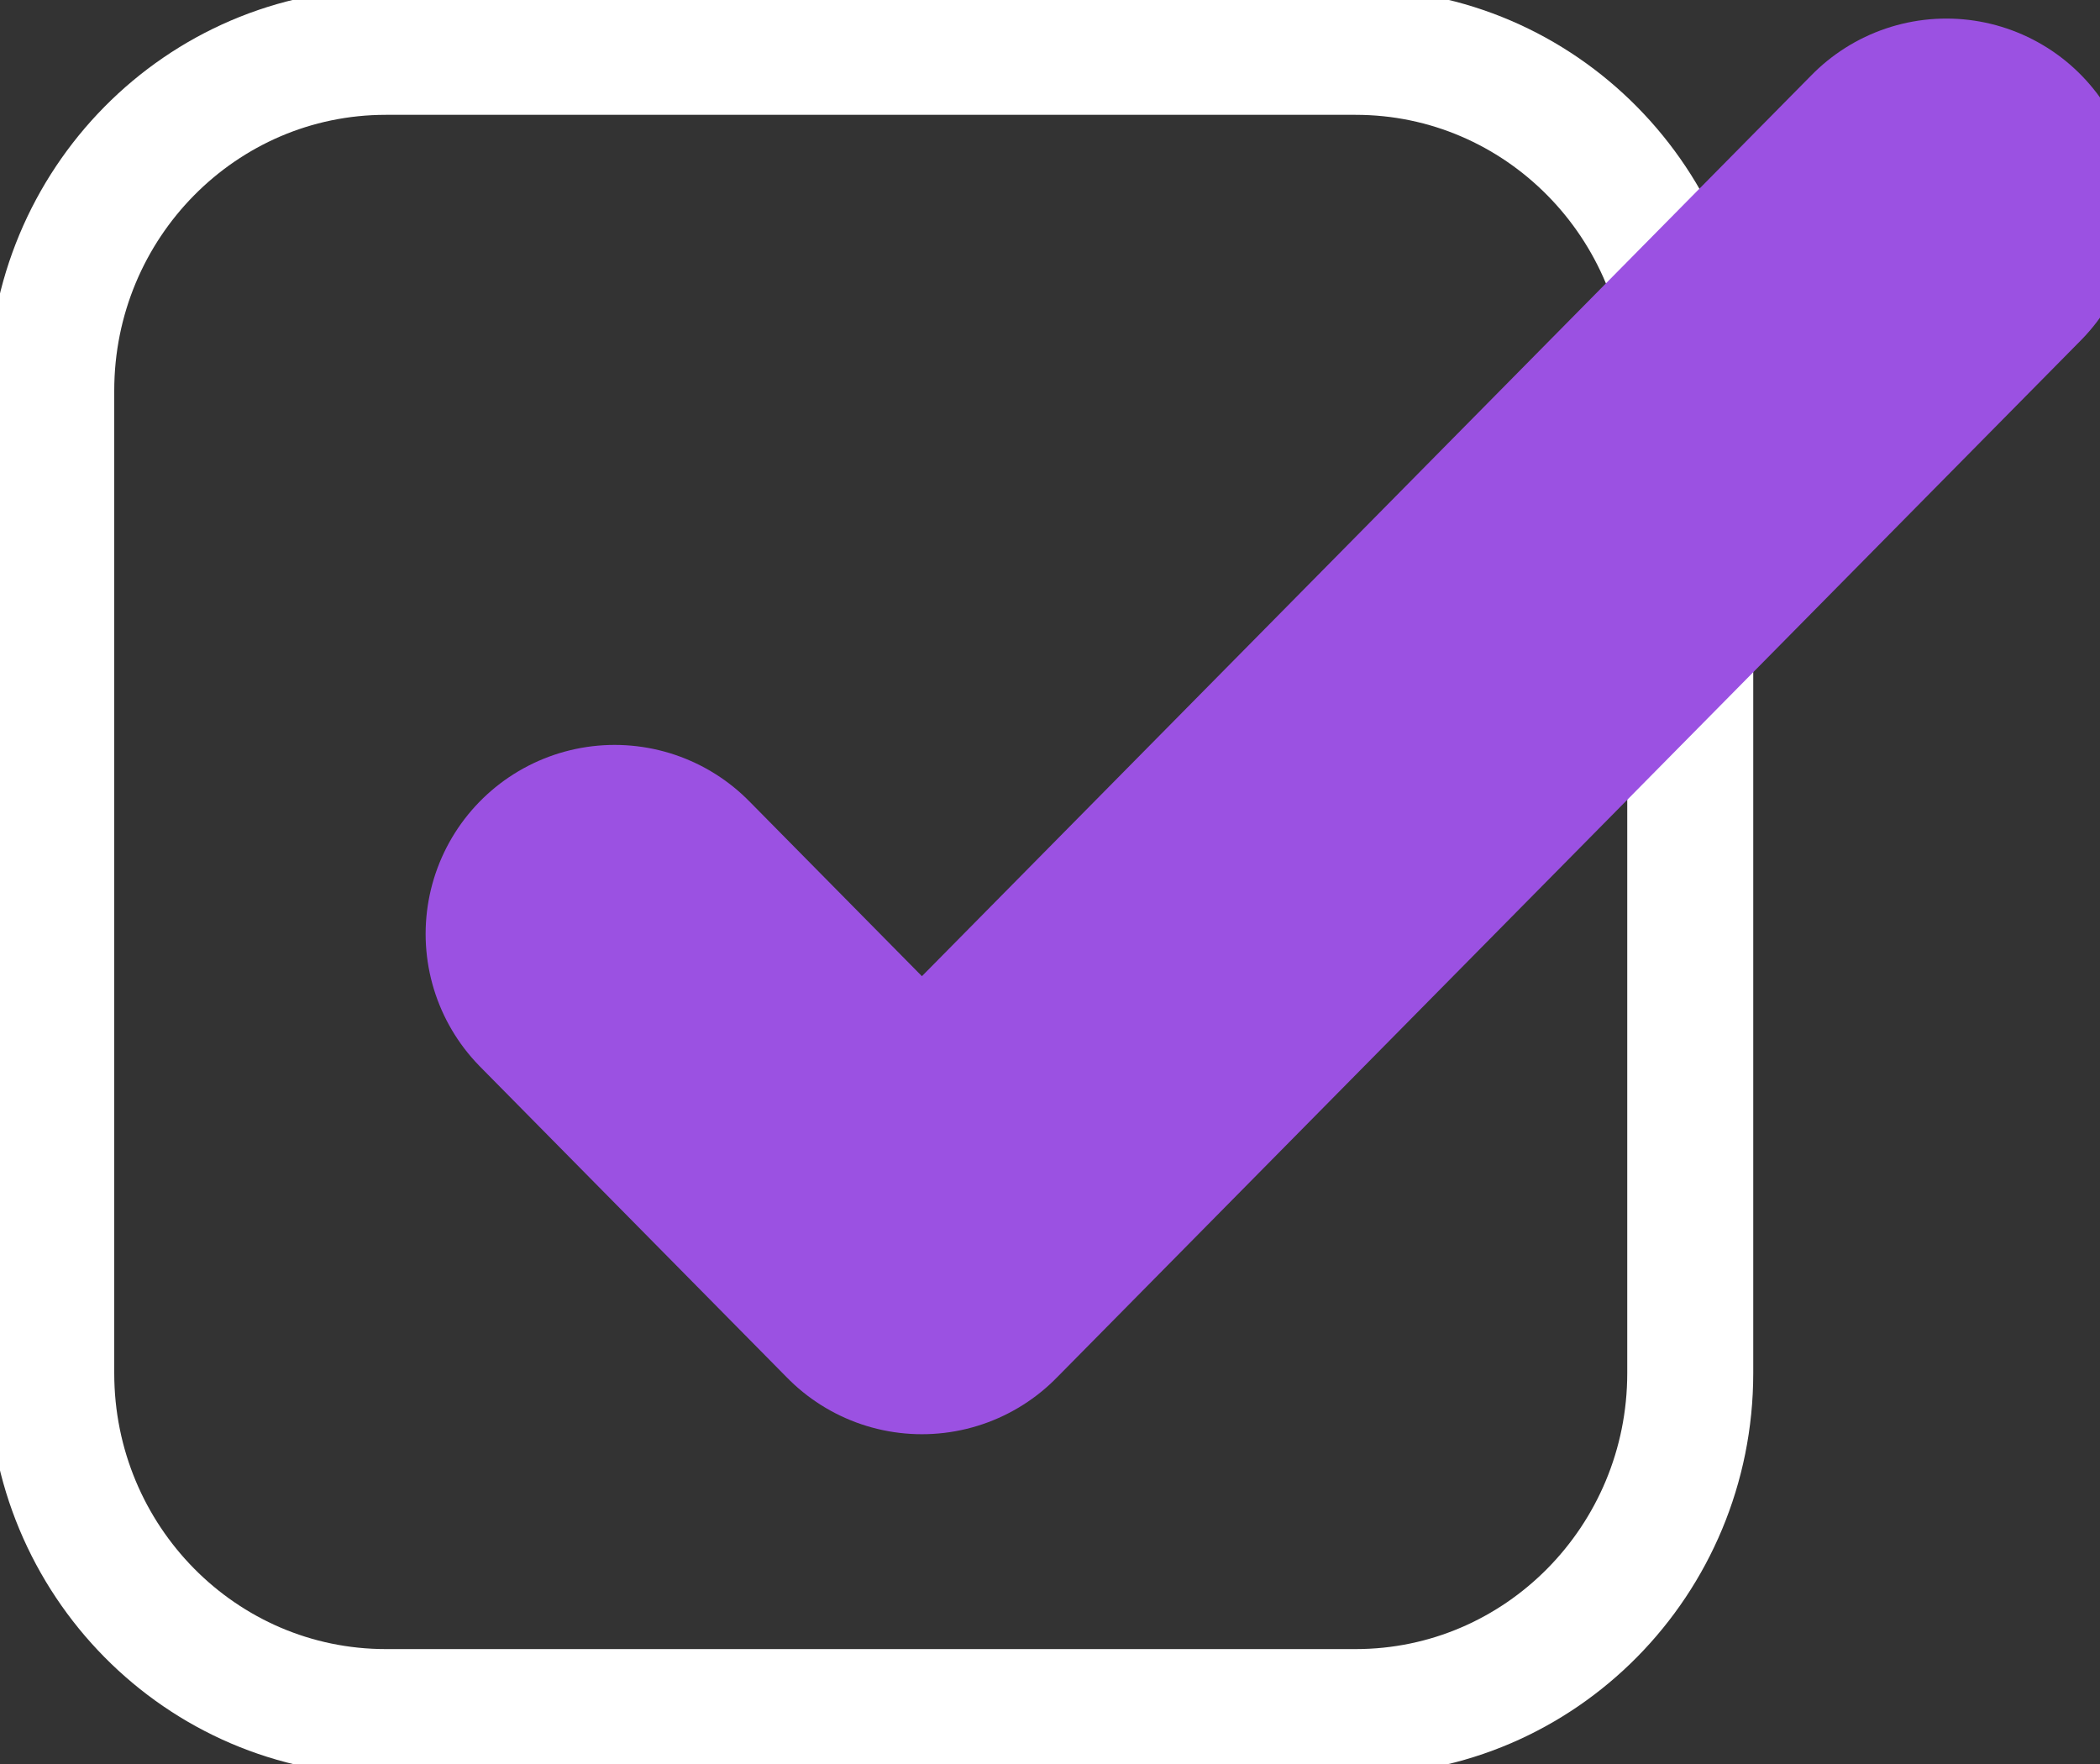 <svg viewBox="0 0 25 21" fill="none" xmlns="http://www.w3.org/2000/svg">
<rect x="0" y="0" width="25" height="21" fill="#333333" stroke="none"/>
<g clip-path="url(#clip0_4_262)">
<path d="M16.138 0.617H4.594C2.393 0.617 0.61 2.424 0.61 4.652V16.347C0.61 18.575 2.393 20.382 4.594 20.382H16.138C18.338 20.382 20.122 18.575 20.122 16.347V4.652C20.122 2.424 18.338 0.617 16.138 0.617Z" stroke="white" stroke-width="1.5" stroke-miterlimit="10"/>
<path d="M7.317 11.118L10.975 14.824L23.171 2.471" stroke="#9B51E2" stroke-width="4.5" stroke-linecap="round" stroke-linejoin="round"/>
</g>
<defs>
<clipPath id="clip0_4_262">
<rect width="25" height="21" fill="white"/>
</clipPath>
</defs>
</svg>
